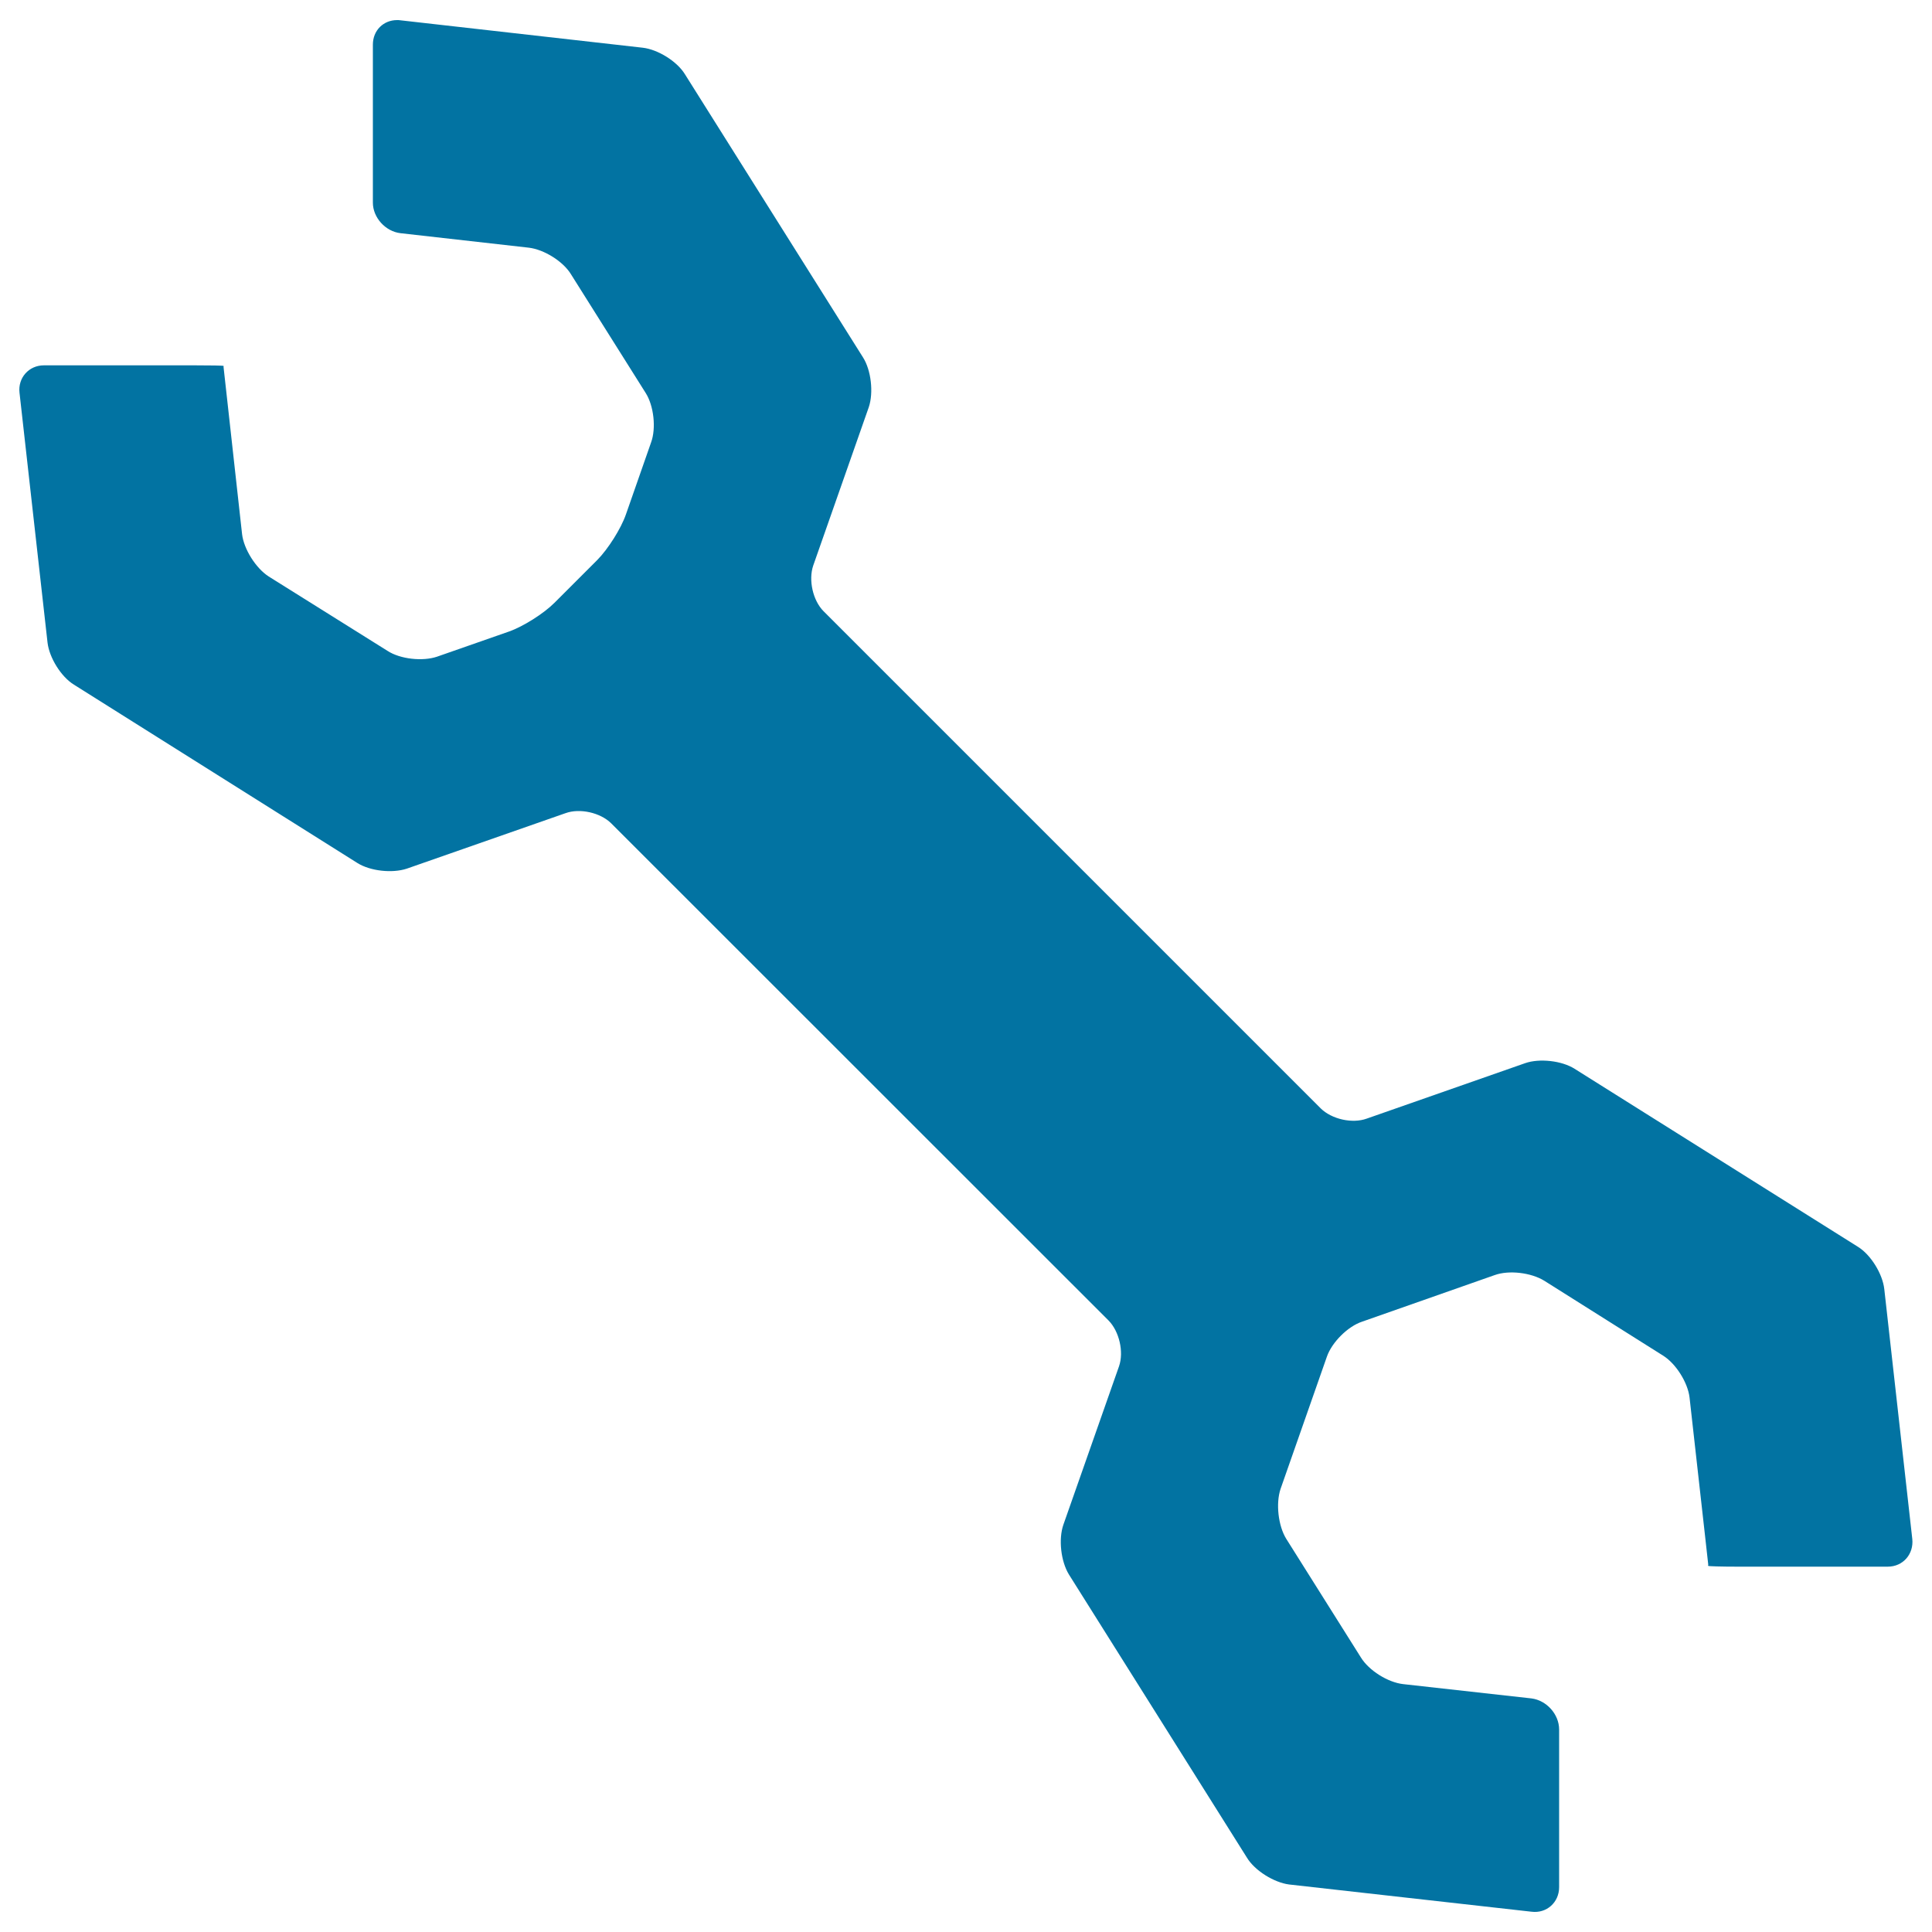 <svg xmlns="http://www.w3.org/2000/svg" viewBox="0 0 1000 1000" style="fill:#0273a2">
<title>Mechanic Wrench SVG icon</title>
<g><g><path d="M193,23.1v81.8c0,7.7,6.5,14.9,14.3,15.8l0,0l66.4,7.5c7.8,0.9,17.7,7,21.8,13.7l0,0l38.7,61.5c4.2,6.6,5.5,18.2,2.8,25.6l0,0L324,266.2c-2.6,7.5-9.3,18-14.8,23.6l0,0L287,312c-5.6,5.6-16.2,12.3-23.6,14.9l0,0l-37.2,13c-7.4,2.5-19,1.3-25.6-3l0,0l-61.5-38.5c-6.7-4.3-12.9-14.2-13.8-21.9l0,0l-8-72.2c-0.9-7.8-1.6-14.3-1.6-14.4l0,0c0.1-0.1,0.1-0.4,0-0.5l0,0c-0.2-0.2-6.8-0.3-14.7-0.3l0,0H22.7c-7.8,0-13.5,6.5-12.6,14.2l0,0l14.5,129.3c0.9,7.8,7,17.7,13.7,21.8l0,0L185,446.7c6.7,4.2,18.1,5.4,25.6,2.9l0,0l82.1-28.7c7.4-2.7,18.1-0.3,23.7,5.3l0,0l257.4,257.3c5.5,5.6,8,16.2,5.4,23.7l0,0l-28.8,82c-2.6,7.5-1.3,19,2.9,25.8l0,0l92.1,146.5c4.1,6.8,14.1,12.9,21.8,13.9l0,0l125.5,14.1c7.8,1,14.3-4.8,14.3-12.7l0,0v-81.6c0-7.9-6.5-15.1-14.3-16.1l0,0l-66.4-7.4c-8-0.9-17.8-7.1-21.9-13.8l0,0l-38.7-61.5c-4.1-6.7-5.4-18.2-2.9-25.7l0,0l24-68.5c2.6-7.5,10.9-15.7,18.2-18.1l0,0l68.6-24.1c7.4-2.7,18.9-1.3,25.7,2.9l0,0l61.4,38.7c6.7,4.1,12.9,14,13.8,21.7l0,0l8.1,72.3c0.9,7.8,1.6,14.2,1.6,14.4l0,0c-0.2,0.1-0.1,0.4,0,0.5l0,0c0.1,0.2,6.8,0.4,14.6,0.4l0,0h78.3c7.9,0,13.5-6.5,12.7-14.3l0,0l-14.5-129.4c-0.9-7.9-7-17.8-13.7-21.9l0,0L815,553.2c-6.6-4.2-18.2-5.5-25.6-2.9l0,0L707.4,579c-7.5,2.7-18.1,0.3-23.8-5.3l0,0L426.3,316.4c-5.6-5.6-7.9-16.2-5.4-23.6l0,0l28.8-82.1c2.5-7.5,1.2-19.1-3-25.7l0,0L354.5,38.4c-4.1-6.7-14-12.8-21.8-13.7l0,0L207.2,10.5c-0.5-0.1-1.1-0.1-1.7-0.1C198.5,10.4,193,15.7,193,23.1L193,23.1z"/></g></g>
</svg>